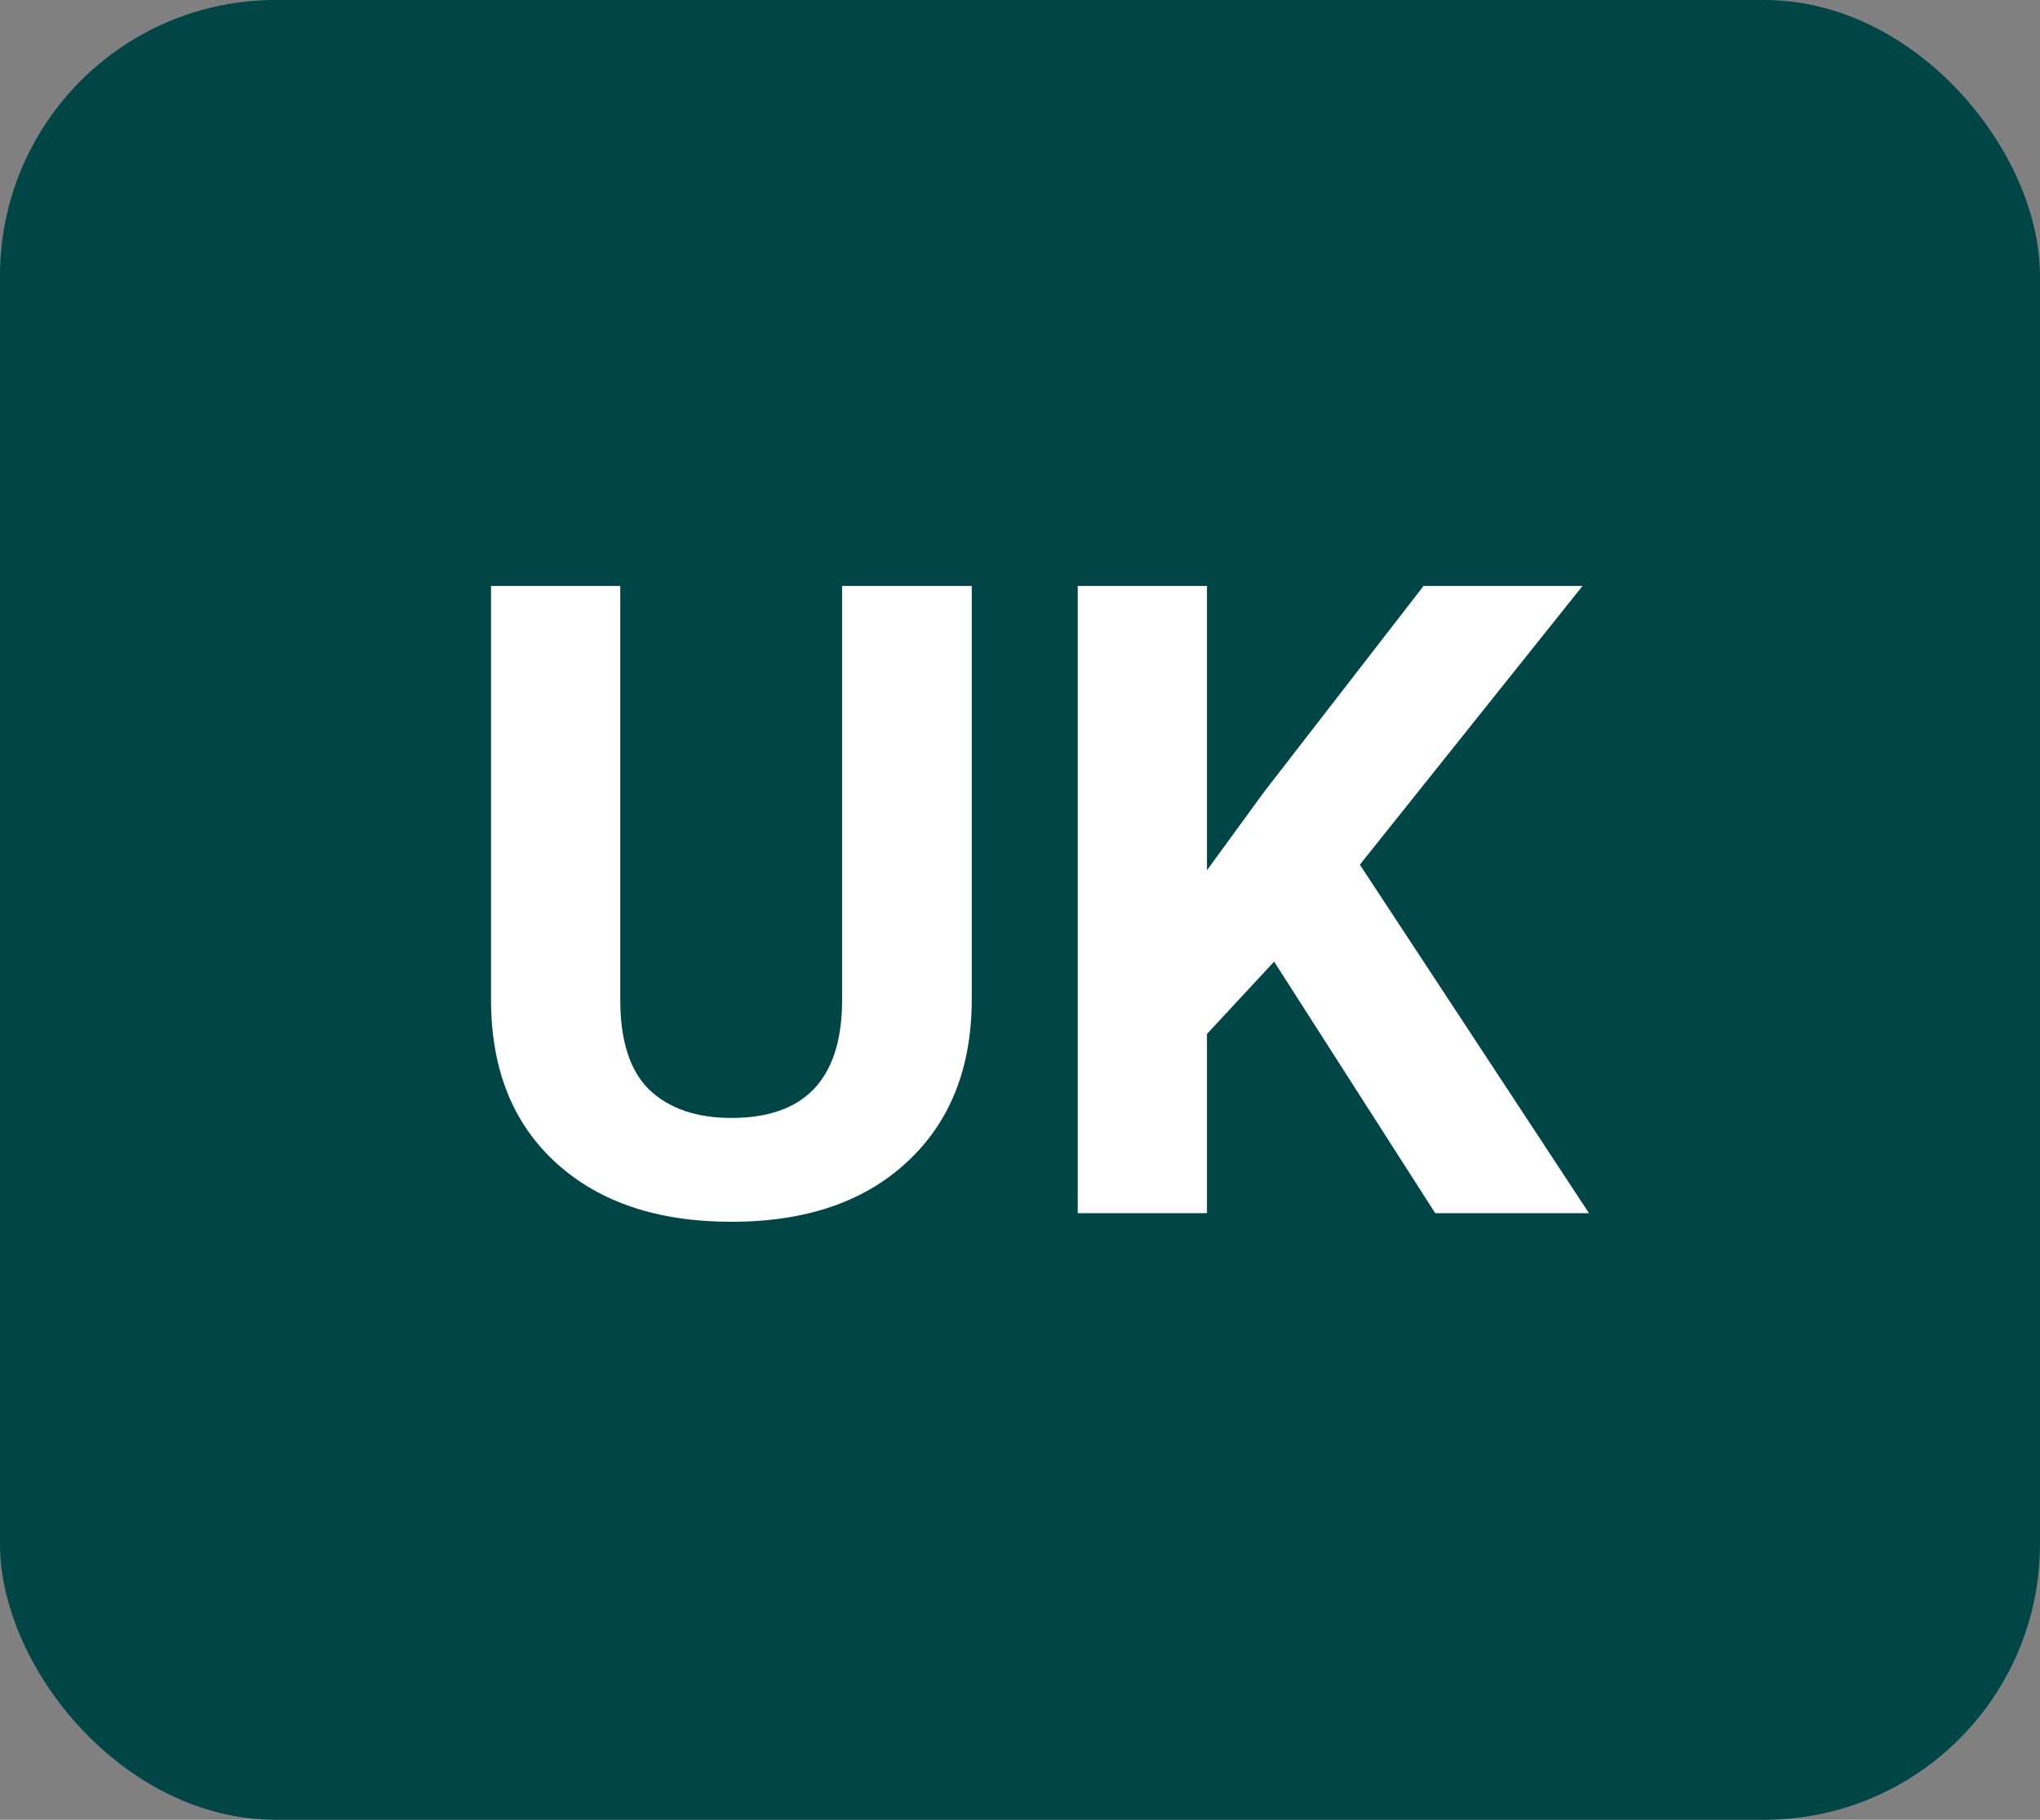 <?xml version="1.0" encoding="UTF-8"?> <svg xmlns="http://www.w3.org/2000/svg" width="37" height="33" viewBox="0 0 37 33" fill="none"><rect x="0" y="0" width="37" height="33" fill="#808080" stroke="none"/> <rect width="37" height="33" rx="5" fill="#014646"></rect> <path d="M17.625 10.625V18.117C17.625 19.362 17.234 20.346 16.453 21.07C15.677 21.794 14.615 22.156 13.266 22.156C11.938 22.156 10.883 21.805 10.102 21.102C9.32 20.398 8.922 19.432 8.906 18.203V10.625H11.25V18.133C11.25 18.878 11.427 19.422 11.781 19.766C12.141 20.104 12.635 20.273 13.266 20.273C14.583 20.273 15.253 19.581 15.273 18.195V10.625H17.625ZM23.109 17.438L21.891 18.75V22H19.547V10.625H21.891V15.781L22.922 14.367L25.82 10.625H28.703L24.664 15.68L28.82 22H26.031L23.109 17.438Z" fill="white"></path> </svg> 